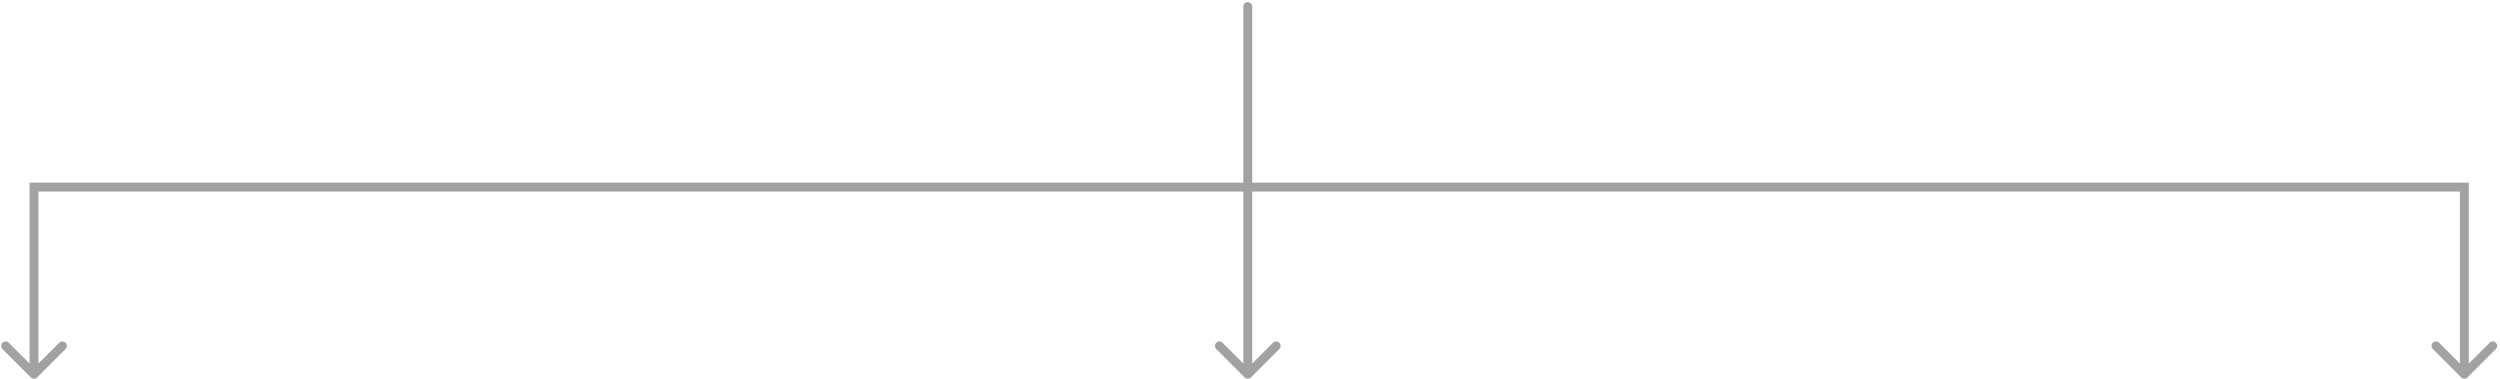 <svg width="561" height="85" viewBox="0 0 561 85" fill="none" xmlns="http://www.w3.org/2000/svg">
<path fill-rule="evenodd" clip-rule="evenodd" d="M6.923 84.692C7.314 85.083 7.947 85.083 8.337 84.692L14.701 78.329C15.092 77.938 15.092 77.305 14.701 76.914C14.311 76.524 13.678 76.524 13.287 76.914L8.63 81.571L8.63 42.986L279 42.985L279 81.571L274.343 76.914C273.953 76.524 273.319 76.524 272.929 76.914C272.538 77.305 272.538 77.938 272.929 78.329L279.293 84.692C279.683 85.083 280.317 85.083 280.707 84.692L287.071 78.329C287.462 77.938 287.462 77.305 287.071 76.914C286.681 76.524 286.047 76.524 285.657 76.914L281 81.571V42.985L552 42.985V81.571L547.343 76.914C546.953 76.524 546.32 76.524 545.929 76.914C545.539 77.305 545.539 77.938 545.929 78.328L552.293 84.692C552.684 85.083 553.317 85.083 553.707 84.692L560.071 78.328C560.462 77.938 560.462 77.305 560.071 76.914C559.681 76.524 559.048 76.524 558.657 76.914L554 81.571L554 41.985V40.985L553 40.985L281 40.985L281 1.985L281 1.485L281 1.485C281 0.933 280.552 0.485 280 0.485C279.448 0.485 279 0.933 279 1.485L279 1.985V40.985L7.63 40.986L6.63 40.986L6.63 41.986L6.63 81.571L1.973 76.914C1.583 76.524 0.95 76.524 0.559 76.914C0.169 77.305 0.169 77.938 0.559 78.329L6.923 84.692Z" fill="#A2A2A2"/>
</svg>
